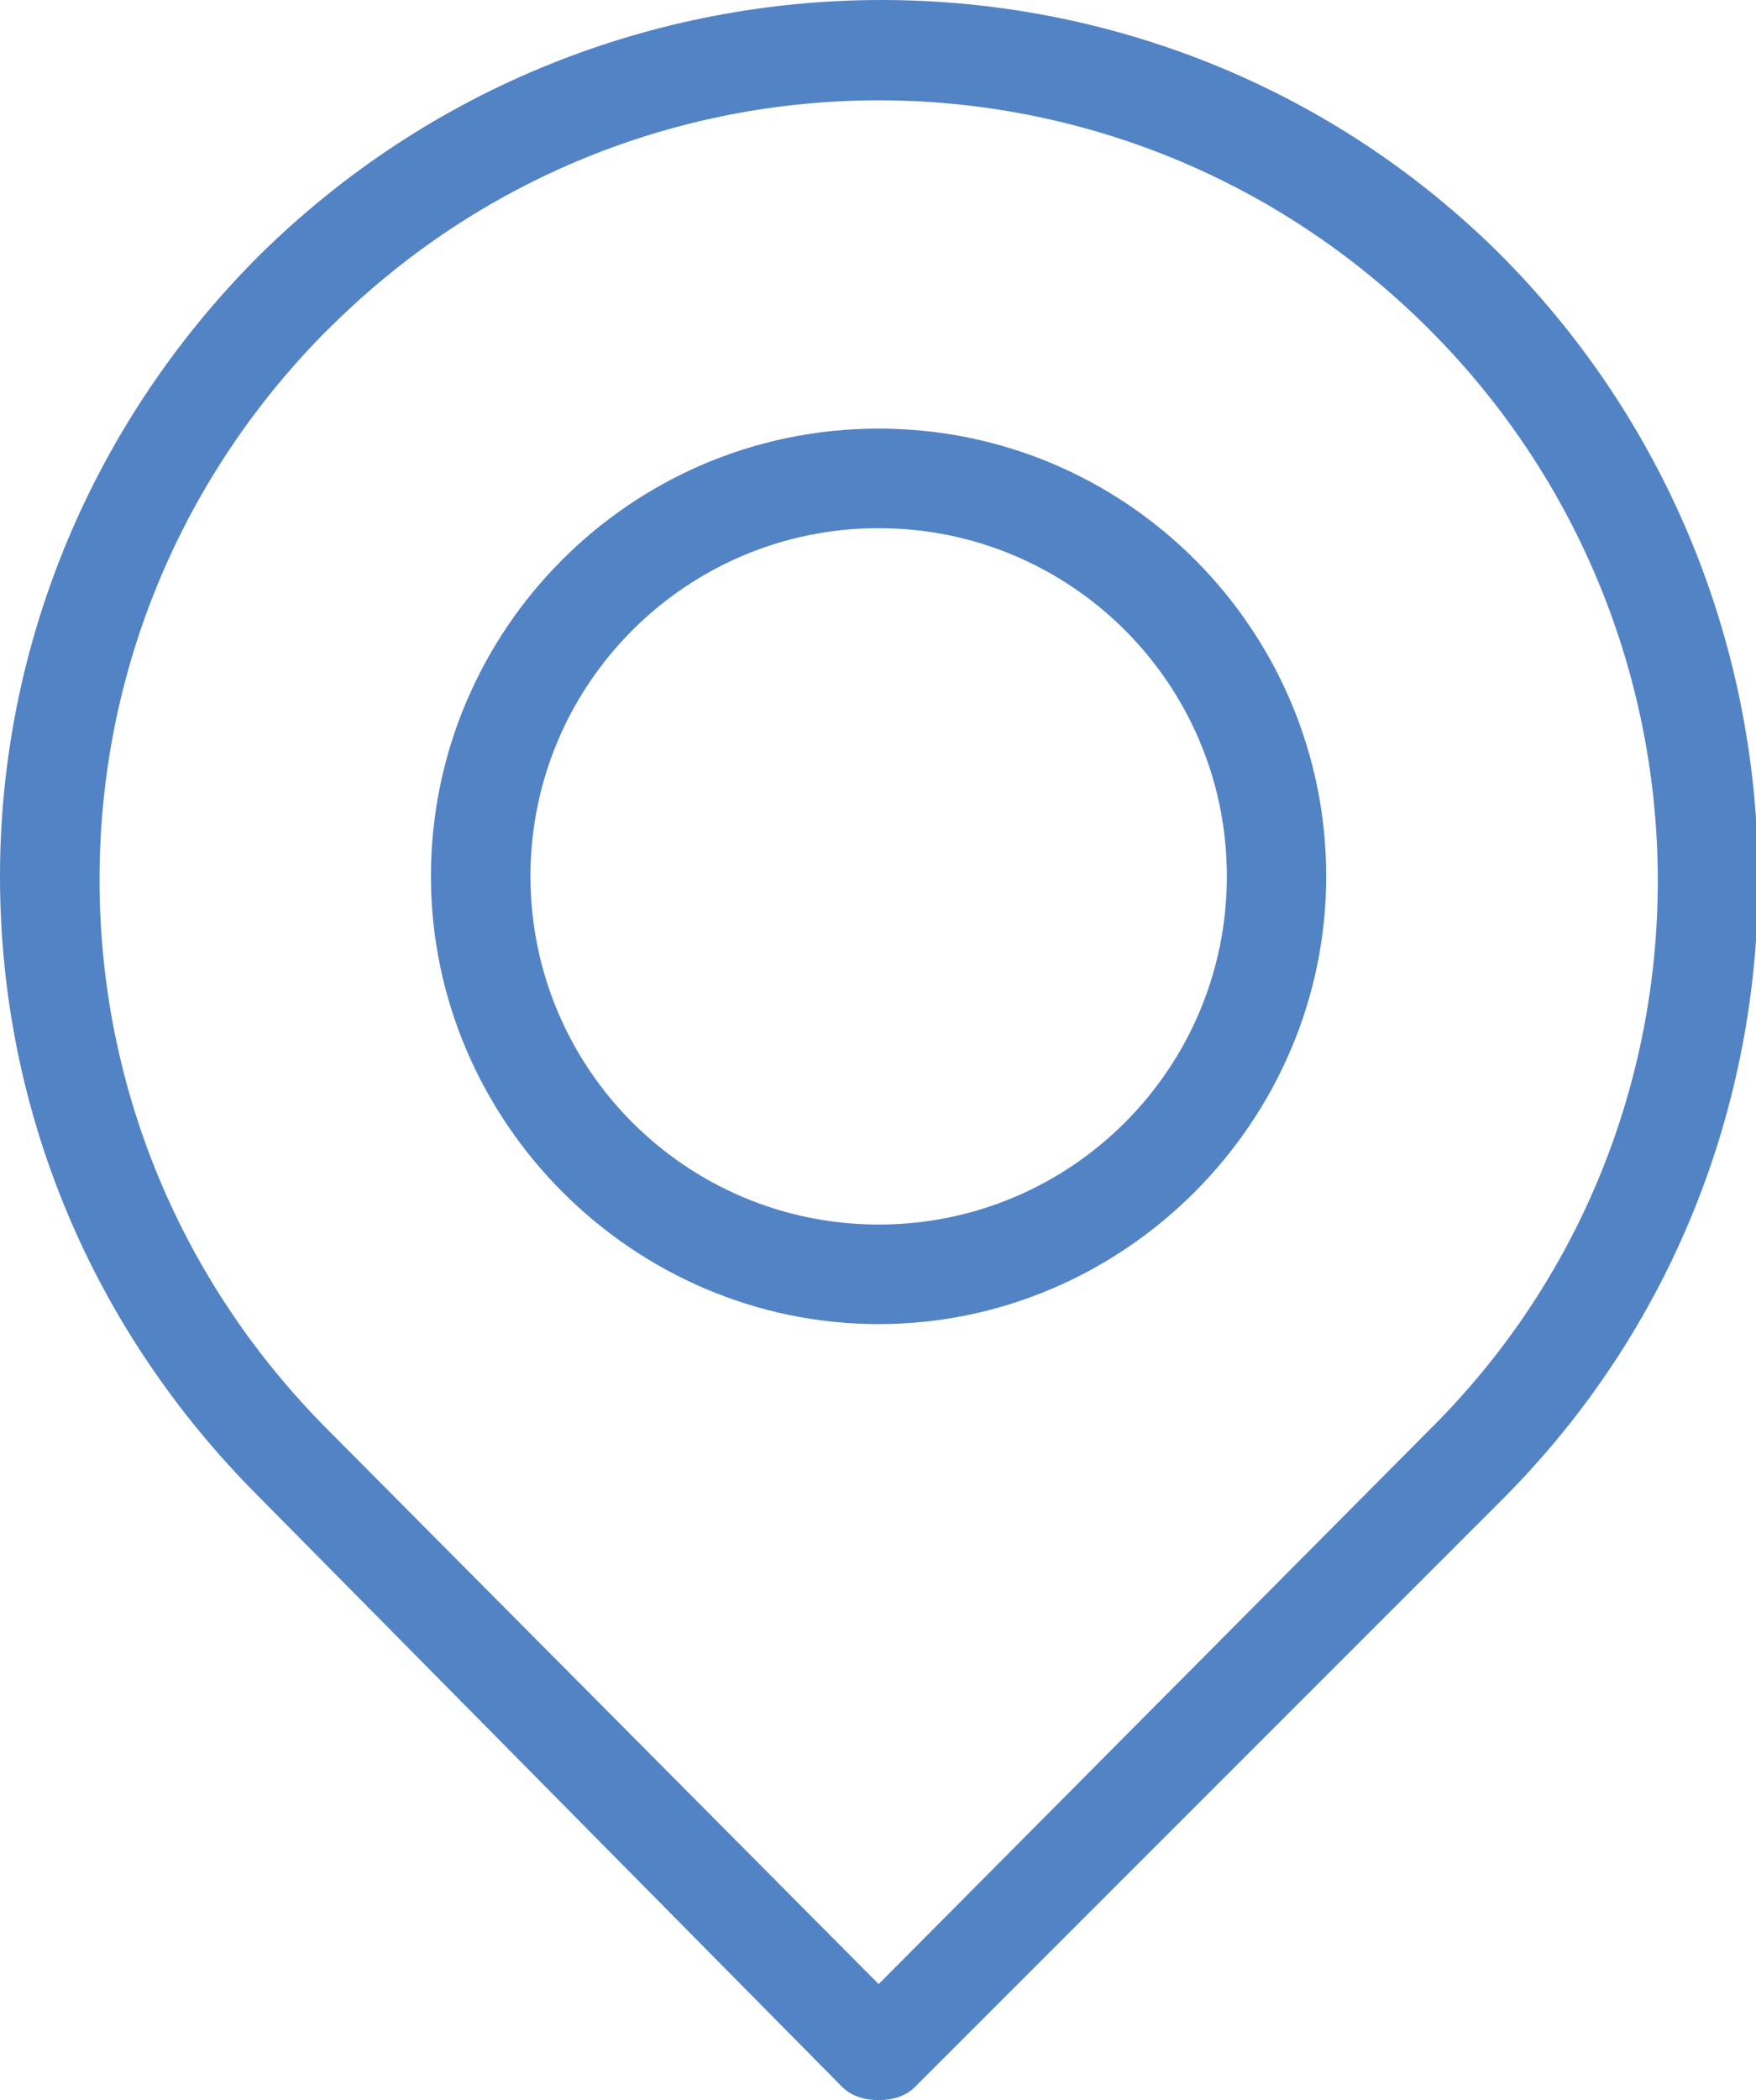 <?xml version="1.0" encoding="UTF-8" standalone="no"?><svg xmlns="http://www.w3.org/2000/svg" xmlns:xlink="http://www.w3.org/1999/xlink" fill="#000000" height="44" preserveAspectRatio="xMidYMid meet" version="1" viewBox="0.0 0.0 36.8 44.0" width="36.8" zoomAndPan="magnify"><defs><clipPath id="a"><path d="M 0 0 L 36.84 0 L 36.84 44 L 0 44 Z M 0 0"/></clipPath></defs><g><g clip-path="url(#a)" id="change1_2"><path d="M 6.879 6.898 C 10.074 3.699 14.242 2.102 18.414 2.102 C 22.582 2.102 26.75 3.699 29.949 6.898 C 36.34 13.289 36.34 23.641 29.949 29.965 L 18.414 41.57 L 6.879 29.965 C 3.82 26.906 2.086 22.809 2.086 18.43 C 2.086 14.051 3.82 9.953 6.879 6.895 Z M 17.648 43.723 C 17.855 43.93 18.137 44 18.414 44 C 18.691 44 18.969 43.93 19.176 43.723 L 31.477 31.422 C 38.633 24.27 38.633 12.594 31.477 5.367 C 24.32 -1.789 12.645 -1.789 5.418 5.367 C 1.945 8.844 0 13.496 0 18.359 C 0 23.293 1.945 27.879 5.418 31.352 L 17.648 43.723" fill="#5283c5"/></g><g id="change1_1"><path d="M 18.414 11.066 C 22.445 11.066 25.711 14.332 25.711 18.359 C 25.711 22.391 22.445 25.656 18.414 25.656 C 14.383 25.656 11.117 22.391 11.117 18.359 C 11.117 14.332 14.383 11.066 18.414 11.066 Z M 18.414 27.742 C 23.555 27.742 27.793 23.504 27.793 18.359 C 27.793 13.219 23.625 8.98 18.414 8.98 C 13.203 8.98 9.031 13.219 9.031 18.359 C 9.031 23.504 13.27 27.742 18.414 27.742" fill="#5283c5"/></g></g></svg>